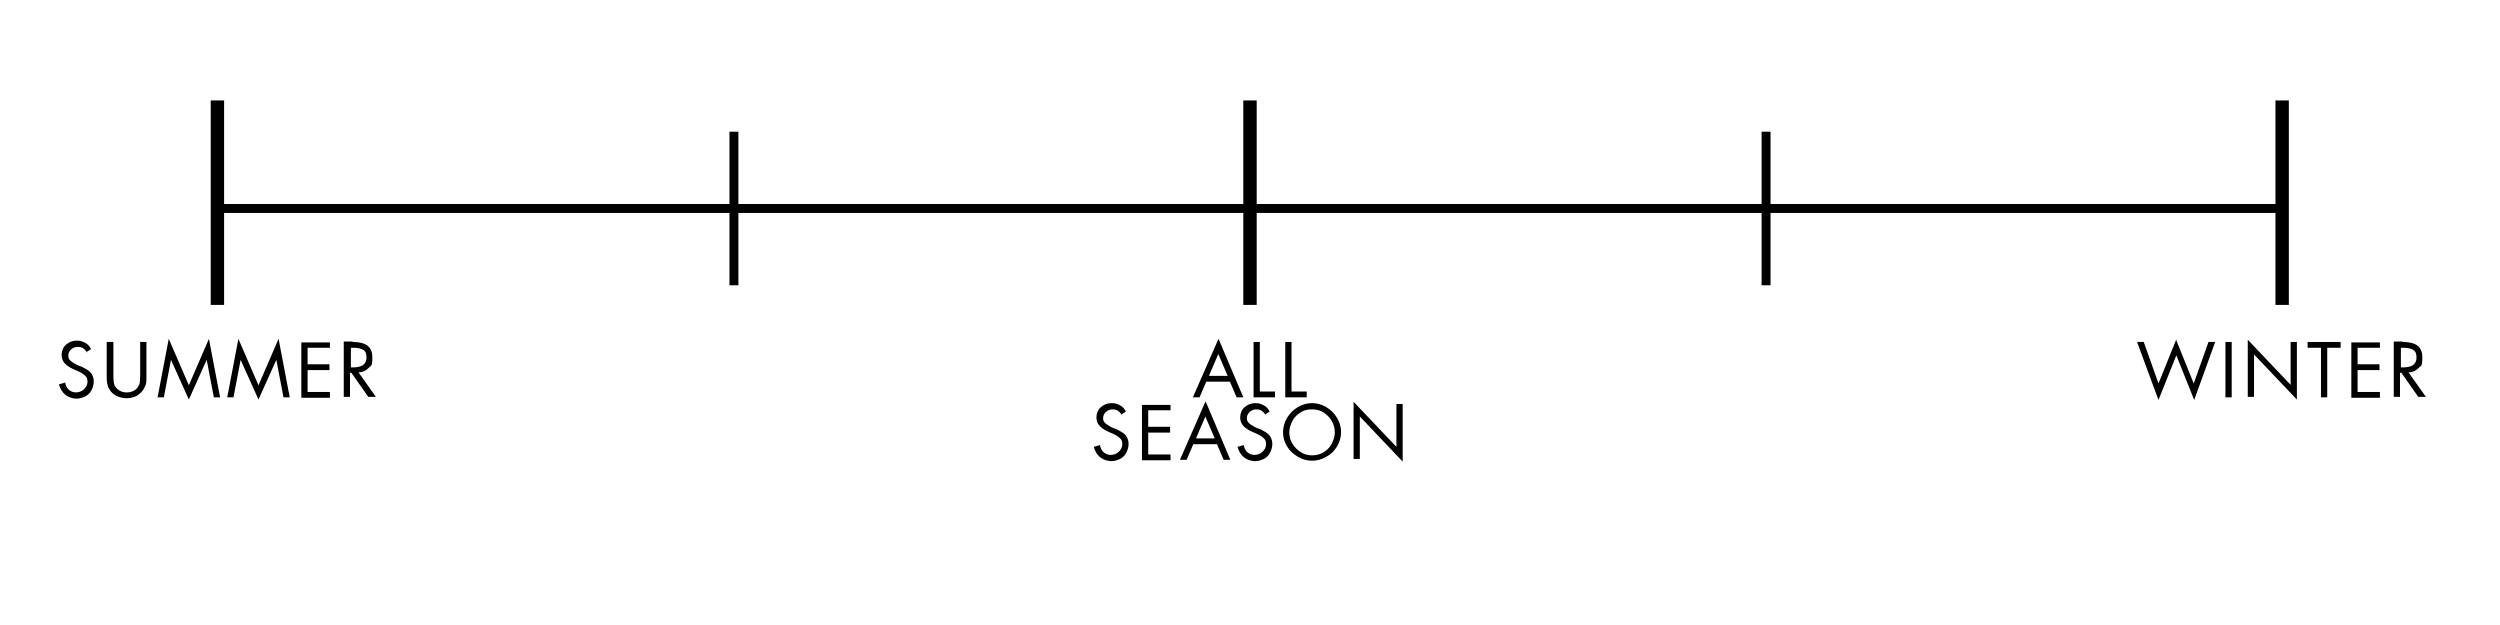 <?xml version="1.0" encoding="UTF-8"?>
<svg id="Layer_1" xmlns="http://www.w3.org/2000/svg" xmlns:xlink="http://www.w3.org/1999/xlink" version="1.1" viewBox="0 0 560 140">
  <!-- Generator: Adobe Illustrator 29.2.1, SVG Export Plug-In . SVG Version: 2.1.0 Build 116)  -->
  <defs>
    <style>
      .st0, .st1, .st2 {
        fill: none;
      }

      .st1 {
        stroke-width: 2px;
      }

      .st1, .st2 {
        stroke: #000;
      }

      .st2 {
        stroke-width: 3px;
      }

      .st3 {
        display: none;
      }

      .st4 {
        clip-path: url(#clippath);
      }
    </style>
    <clipPath id="clippath">
      <rect class="st0" x="35.2" y="33.1" width="27.3" height="27.3"/>
    </clipPath>
    <clipPath id="clippath-1">
      <rect class="st0" x="40.5" y="42.6" width="16.4" height="7.4"/>
    </clipPath>
  </defs>
  <g id="Layer_11" data-name="Layer_1">
    <path class="st1" d="M47.3,46.7h464"/>
    <path class="st2" d="M280,68.3V22.5"/>
    <path class="st2" d="M48.7,68.3V22.5"/>
    <path class="st2" d="M511.2,68.3V22.5"/>
    <path class="st1" d="M164.4,63.9V29.5"/>
    <path class="st1" d="M395.6,63.9V29.5"/>
    <g class="st3">
      <g class="st4">
        <path d="M48.8,33.1c-7.5,0-13.5,6.1-13.5,13.5s6.1,13.5,13.5,13.5,13.5-6.1,13.5-13.5-6.1-13.5-13.5-13.5ZM48.8,59.2c-6.9,0-12.5-5.6-12.5-12.5s5.6-12.5,12.5-12.5,12.5,5.6,12.5,12.5-5.6,12.5-12.5,12.5Z"/>
      </g>
      <path d="M48.8,34.9c-6.5,0-11.8,5.3-11.8,11.8s5.3,11.8,11.8,11.8,11.8-5.3,11.8-11.8-5.3-11.8-11.8-11.8Z"/>
    </g>
    <path d="M273,76l5.5,13h-1.5l-1.5-3.5h-5.3l-1.5,3.5h-1.5l5.7-13h0ZM270.8,84.2h4.2l-2.1-4.9-2.1,4.9Z"/>
    <path d="M282.2,76.6v11.1h3.4v1.3h-4.8v-12.4h1.4Z"/>
    <path d="M289.3,76.6v11.1h3.4v1.3h-4.8v-12.4h1.4Z"/>
    <path d="M251.3,93c-.3-.5-.6-.8-.9-1s-.7-.3-1.2-.3-1.1.2-1.5.6c-.4.4-.6.8-.6,1.4s.2.8.5,1.1.7.5,1.2.8.9.4,1.2.5c.4.2.8.4,1.3.7s.9.7,1.1,1.1c.3.5.4,1,.4,1.6s-.2,1.3-.5,1.9c-.3.6-.8,1.1-1.4,1.4-.6.3-1.3.5-2,.5s-1.8-.3-2.5-.9c-.7-.6-1.1-1.3-1.4-2.3l1.4-.4c.1.7.4,1.2.8,1.6.5.4,1,.6,1.6.6s1.3-.2,1.8-.7.8-1,.8-1.7-.2-1.1-.6-1.4c-.4-.4-1.1-.8-2.1-1.2s-1.8-.9-2.3-1.4-.8-1.2-.8-2,.3-1.7,1-2.3,1.5-.9,2.4-.9,1.3.2,1.9.5,1,.8,1.3,1.4l-1.1.7h.2Z"/>
    <path d="M262.2,90.6v1.3h-5v3.7h4.9v1.3h-4.9v4.9h5v1.3h-6.4v-12.4h6.4Z"/>
    <path d="M270.1,90l5.5,13h-1.5l-1.5-3.5h-5.3l-1.5,3.5h-1.5l5.7-13h0ZM267.9,98.2h4.2l-2.1-4.9-2.1,4.9Z"/>
    <path d="M283.5,93c-.3-.5-.6-.8-.9-1s-.7-.3-1.2-.3-1.1.2-1.5.6c-.4.4-.6.8-.6,1.4s.2.8.5,1.1.7.5,1.2.8.9.4,1.2.5c.4.2.8.4,1.3.7s.9.7,1.1,1.1c.3.5.4,1,.4,1.6s-.2,1.3-.5,1.9c-.3.6-.8,1.1-1.4,1.4-.6.3-1.3.5-2,.5s-1.8-.3-2.5-.9c-.7-.6-1.1-1.3-1.4-2.3l1.4-.4c.1.7.4,1.2.8,1.6.5.4,1,.6,1.6.6s1.3-.2,1.8-.7.8-1,.8-1.7-.2-1.1-.6-1.4c-.4-.4-1.1-.8-2.1-1.2s-1.8-.9-2.3-1.4-.8-1.2-.8-2,.3-1.7,1-2.3,1.5-.9,2.4-.9,1.3.2,1.9.5,1,.8,1.3,1.4l-1.1.7h.2Z"/>
    <path d="M287.4,96.8c0-1.1.3-2.2.9-3.2s1.4-1.8,2.4-2.4c1-.6,2.1-.9,3.2-.9s2.2.3,3.2.9c1,.6,1.8,1.4,2.4,2.4s.9,2.1.9,3.2-.3,2.2-.9,3.2-1.4,1.8-2.4,2.3c-1,.6-2.1.9-3.2.9s-2.2-.3-3.2-.9c-1-.6-1.8-1.3-2.4-2.3s-.9-2-.9-3.2ZM293.8,91.7c-.9,0-1.8.2-2.5.7-.8.5-1.4,1.1-1.8,1.9-.4.8-.7,1.6-.7,2.5s.2,1.8.7,2.6,1.1,1.4,1.9,1.9,1.6.7,2.5.7,1.8-.2,2.6-.7c.8-.5,1.4-1.1,1.8-1.9.4-.8.7-1.6.7-2.5s-.2-1.8-.7-2.6c-.4-.8-1.1-1.4-1.8-1.9-.8-.5-1.6-.7-2.6-.7h-.1Z"/>
    <path d="M303.2,90l9.6,10.1v-9.6h1.4v12.9l-9.6-10.1v9.5h-1.4v-12.9h0Z"/>
    <path d="M487.4,76l4,9.9,3.3-9.3h1.5l-4.7,13-4-10-4,10-4.8-13h1.5l3.3,9.3,4-9.9h0Z"/>
    <path d="M499.9,76.6v12.4h-1.4v-12.4h1.4Z"/>
    <path d="M503.5,76.1l9.6,10.1v-9.6h1.4v12.9l-9.6-10.1v9.5h-1.4v-12.9h0Z"/>
    <path d="M524.3,76.6v1.3h-3v11.1h-1.4v-11.1h-3v-1.3h7.4Z"/>
    <path d="M533.1,76.6v1.3h-5v3.7h4.9v1.3h-4.9v4.9h5v1.3h-6.4v-12.4h6.4Z"/>
    <path d="M538.2,76.6c3,0,4.4,1.1,4.4,3.4s-.3,1.8-.8,2.4c-.6.6-1.3,1-2.3,1l3.9,5.5h-1.7l-3.8-5.4h-.3v5.4h-1.4v-12.4h2ZM537.7,82.3h.6c1,0,1.7-.2,2.2-.5.5-.4.8-.9.8-1.7s-.2-1.4-.7-1.7c-.5-.3-1.2-.5-2.1-.5h-.7v4.4h0Z"/>
    <path d="M19.5,79c-.3-.5-.6-.8-.9-1s-.7-.3-1.2-.3-1.1.2-1.5.6-.6.8-.6,1.4.2.8.5,1.1c.3.3.7.5,1.2.8s.9.4,1.2.5c.4.2.8.4,1.3.7s.9.7,1.1,1.1c.3.5.4,1,.4,1.6s-.2,1.3-.5,1.9c-.3.6-.8,1.1-1.4,1.4-.6.3-1.3.5-2,.5s-1.8-.3-2.5-.9c-.7-.6-1.1-1.3-1.4-2.3l1.4-.4c.1.7.4,1.2.8,1.6.5.4,1,.6,1.6.6s1.3-.2,1.8-.7.8-1,.8-1.7-.2-1.1-.6-1.4c-.4-.4-1.1-.8-2.1-1.2s-1.8-.9-2.3-1.4c-.5-.5-.8-1.2-.8-2s.3-1.7,1-2.3c.7-.6,1.5-.9,2.4-.9s1.3.2,1.9.5,1,.8,1.3,1.4l-1.1.7h.2Z"/>
    <path d="M25.4,76.6v7.6c0,1,.1,1.8.3,2.2.2.4.6.8,1.1,1.1s1,.4,1.6.4,1-.1,1.4-.3c.5-.2.8-.5,1-.8s.4-.6.5-1c0-.4.1-.9.1-1.6v-7.6h1.4v7.9c0,.8,0,1.5-.3,2-.2.5-.5,1-.9,1.4s-.9.8-1.5,1-1.1.3-1.8.3-1.5-.2-2.2-.5c-.7-.4-1.2-.8-1.6-1.5-.4-.6-.6-1.5-.6-2.7v-7.9h1.5Z"/>
    <path d="M37.8,75.9l4.5,10.4,4.5-10.4,2.5,13.1h-1.4l-1.6-8.4h0l-4,8.9-4-8.9h0l-1.6,8.4h-1.4l2.5-13.1Z"/>
    <path d="M53.4,75.9l4.5,10.4,4.5-10.4,2.5,13.1h-1.4l-1.6-8.4h0l-4,8.9-4-8.9h0l-1.6,8.4h-1.4l2.5-13.1Z"/>
    <path d="M73.9,76.6v1.3h-5v3.7h4.9v1.3h-4.9v4.9h5v1.3h-6.4v-12.4h6.4Z"/>
    <path d="M79,76.6c3,0,4.4,1.1,4.4,3.4s-.3,1.8-.8,2.4c-.6.6-1.3,1-2.3,1l3.9,5.5h-1.7l-3.8-5.4h-.3v5.4h-1.4v-12.4h2ZM78.5,82.3h.6c1,0,1.7-.2,2.2-.5.5-.4.8-.9.8-1.7s-.2-1.4-.7-1.7c-.5-.3-1.2-.5-2.1-.5h-.7v4.4h-.1Z"/>
  </g>
</svg>